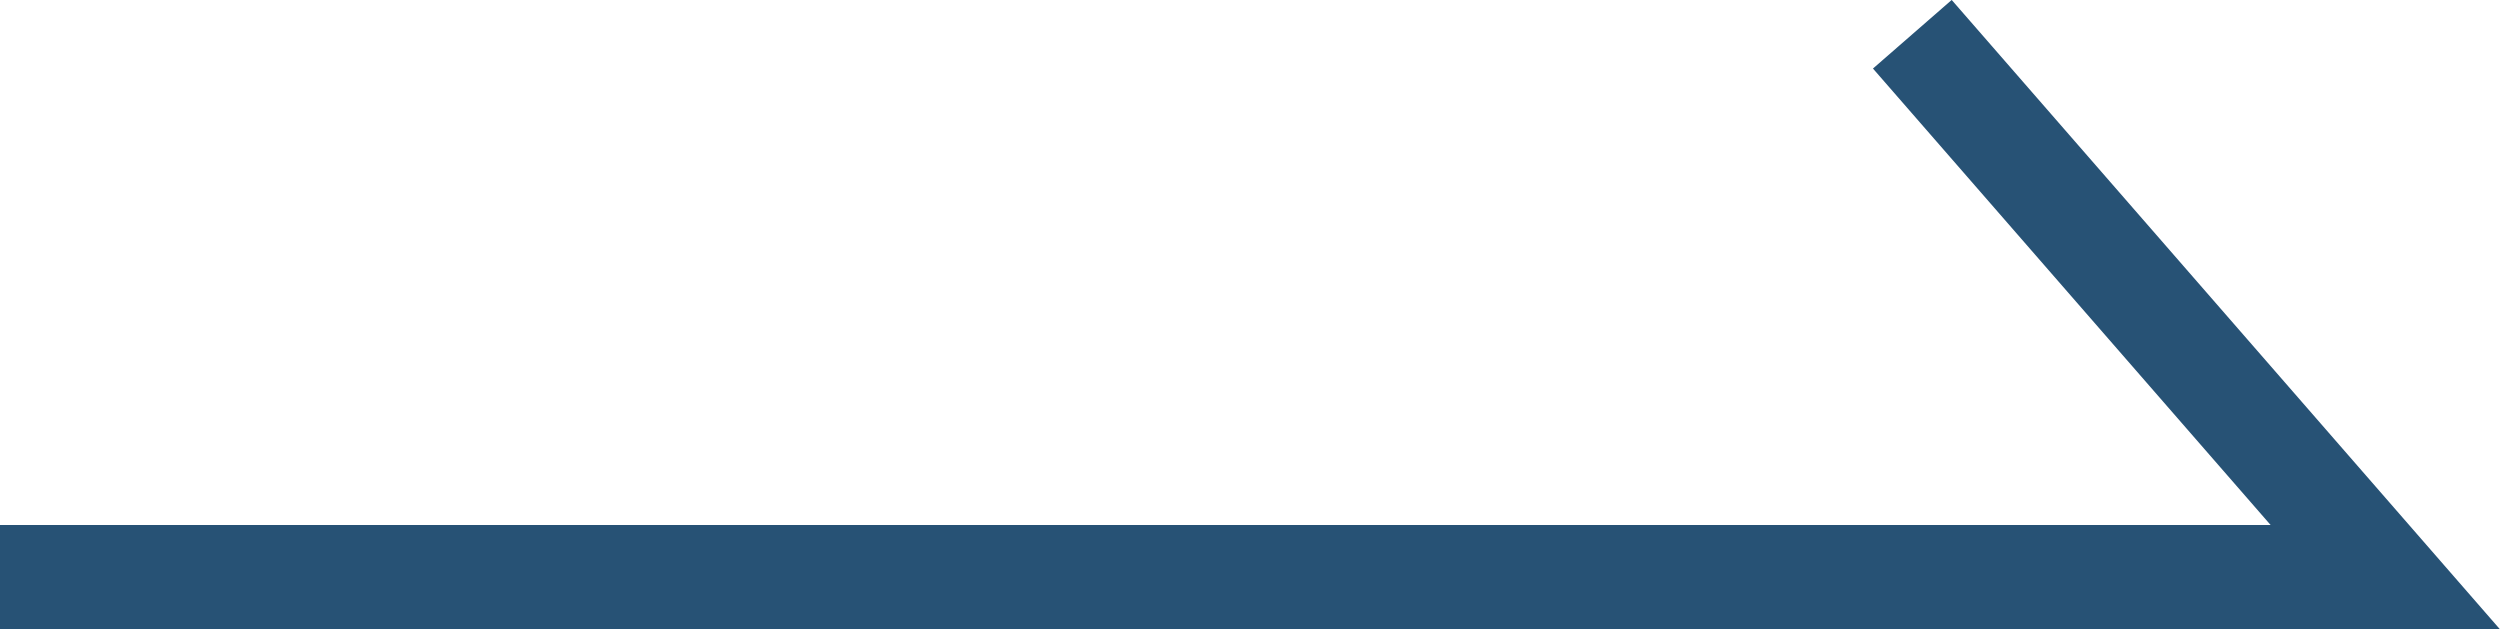 <svg xmlns="http://www.w3.org/2000/svg" width="23.942" height="6.028" viewBox="0 0 23.942 6.028">
  <path id="パス_3201" data-name="パス 3201" d="M7712.849,1515h22.844l-4.53-5.2" transform="translate(-7712.849 -1509.472)" fill="none" stroke="#275275" stroke-width="1"/>
</svg>
